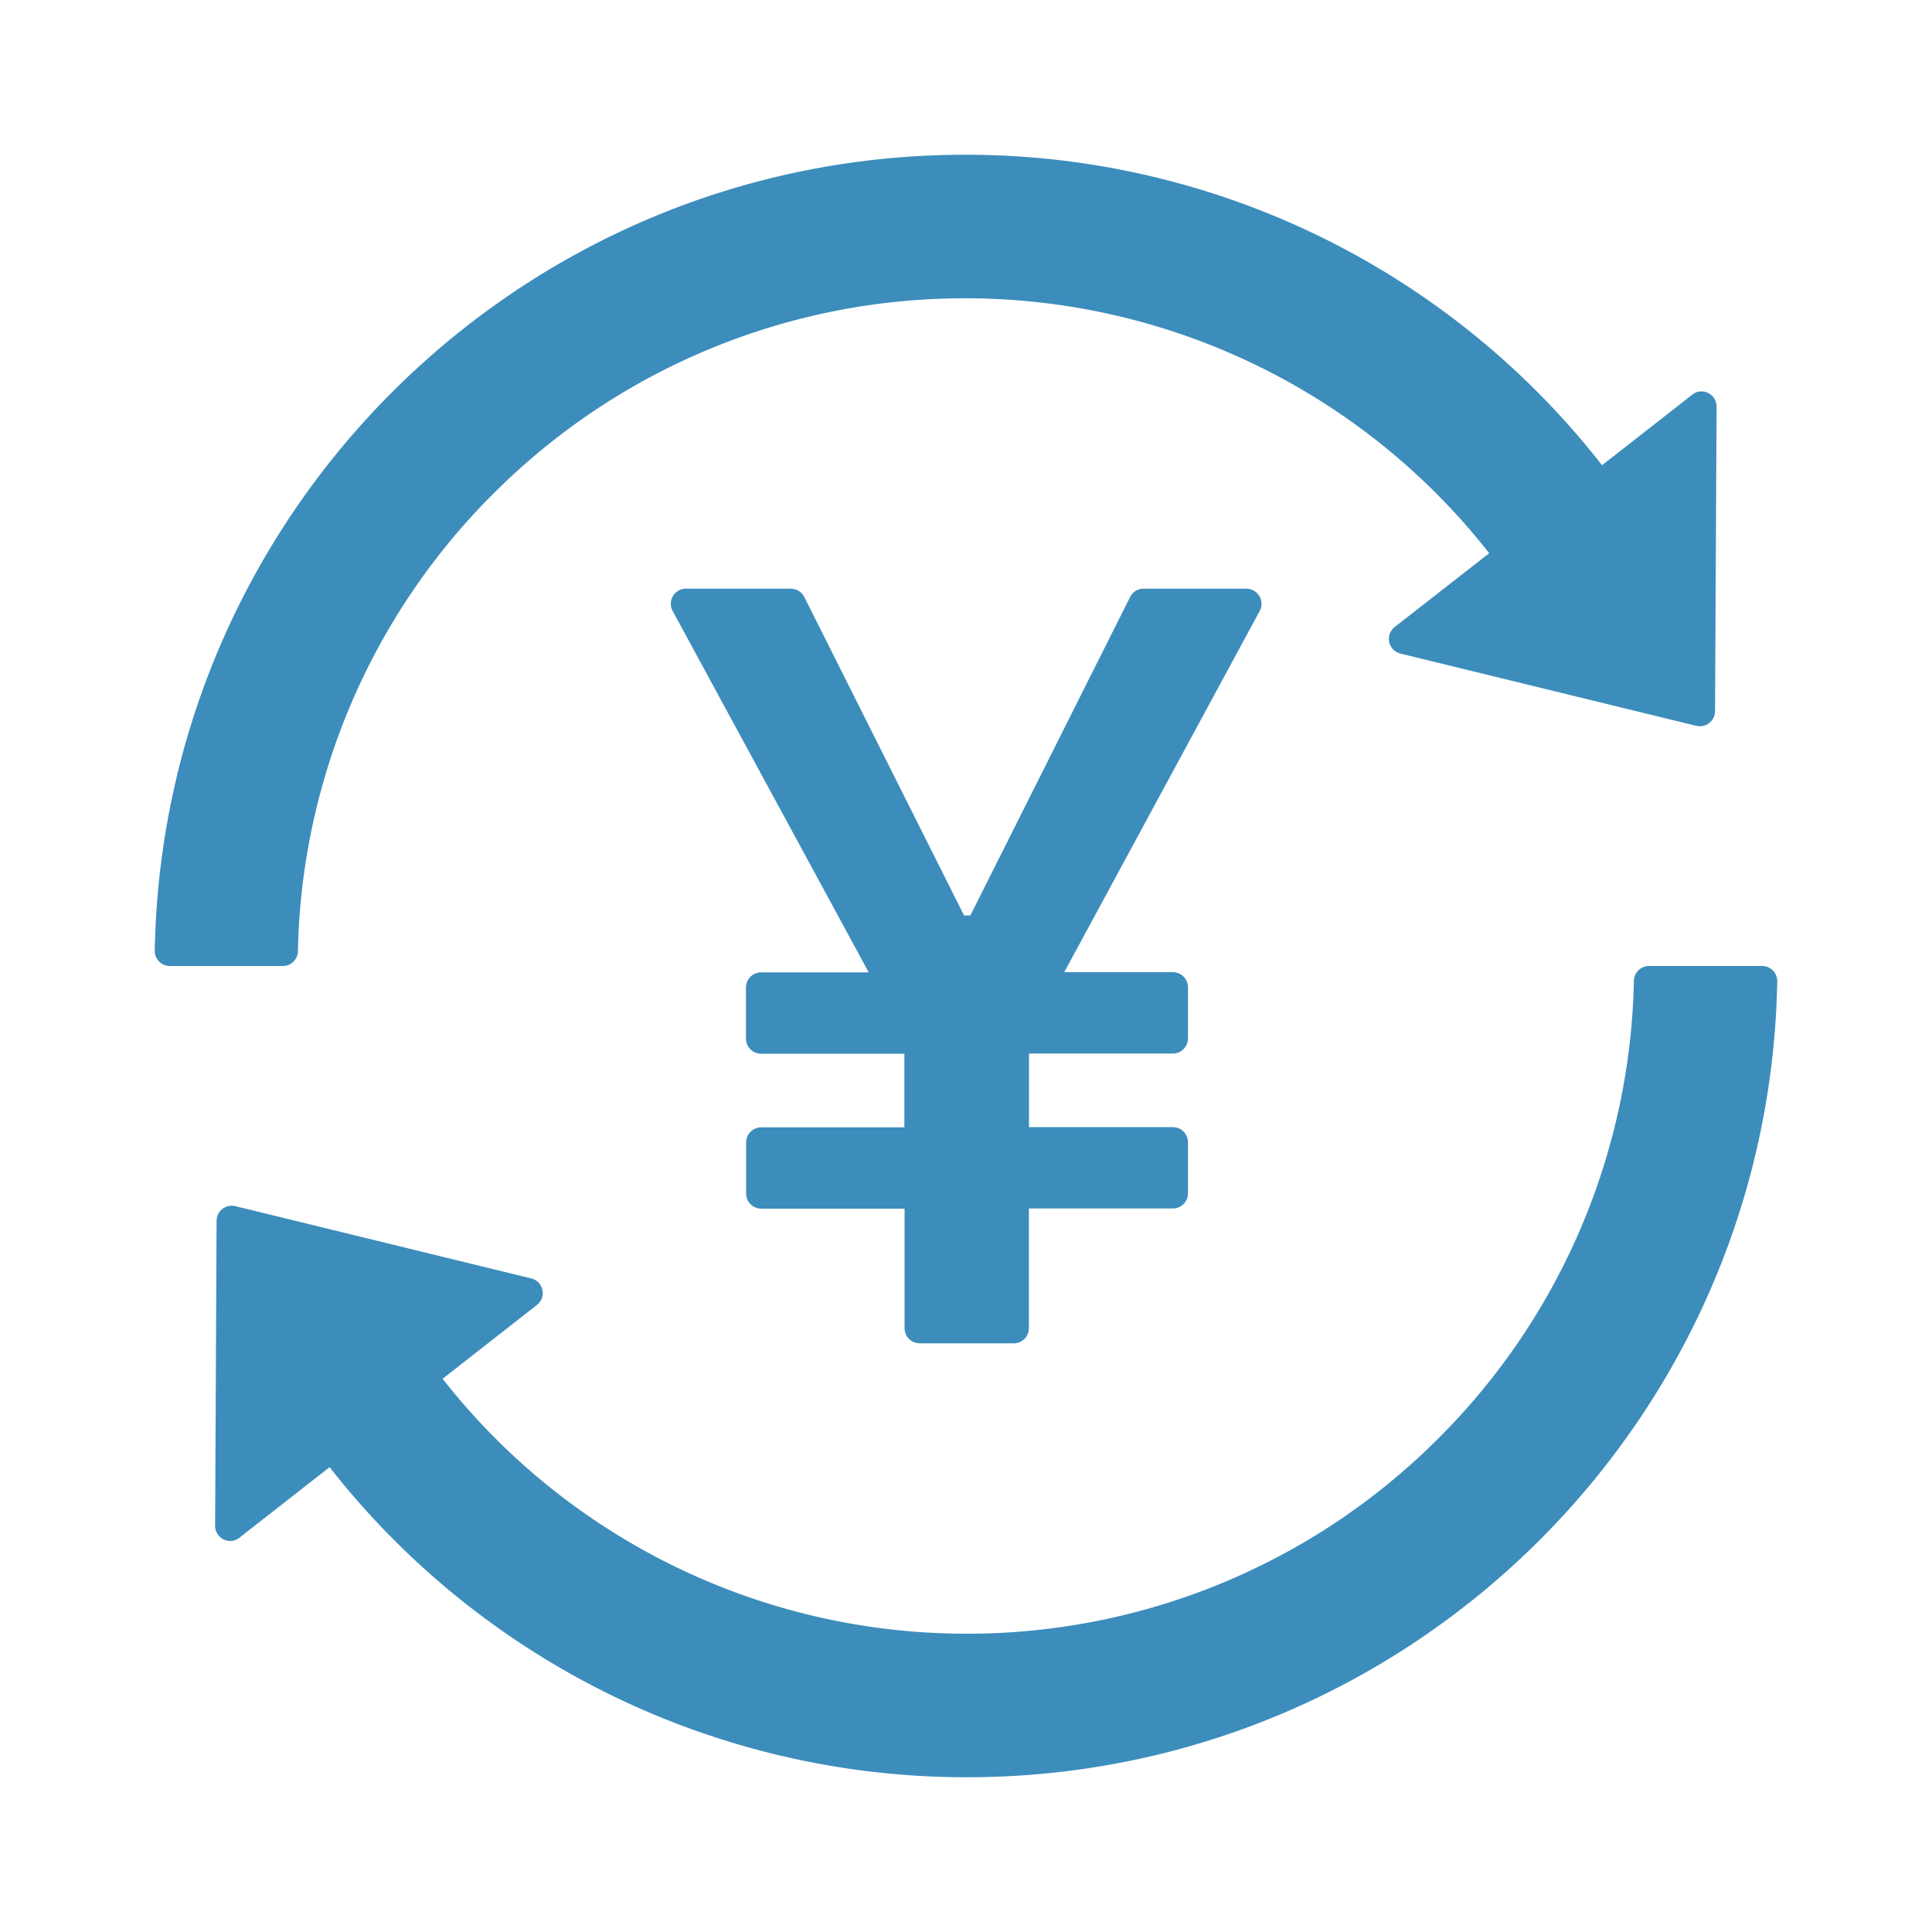 <?xml version="1.0" standalone="no"?><!DOCTYPE svg PUBLIC "-//W3C//DTD SVG 1.1//EN" "http://www.w3.org/Graphics/SVG/1.1/DTD/svg11.dtd"><svg t="1728355882042" class="icon" viewBox="0 0 1024 1024" version="1.1" xmlns="http://www.w3.org/2000/svg" p-id="1847" xmlns:xlink="http://www.w3.org/1999/xlink" width="200" height="200"><path d="M668.621 320a8.038 8.038 0 0 0-8.038-7.987h-54.477a7.885 7.885 0 0 0-7.117 4.403l-84.685 168.806H510.976L426.291 316.416a7.987 7.987 0 0 0-7.117-4.403H363.52a7.475 7.475 0 0 0-3.84 1.024 7.936 7.936 0 0 0-3.174 10.752l103.936 191.59H403.354a8.038 8.038 0 0 0-7.987 8.038v27.085c0 4.403 3.584 7.987 7.987 7.987h75.981v39.014H403.456a8.038 8.038 0 0 0-7.987 7.987v27.136c0 4.352 3.584 7.987 7.987 7.987h75.981v63.386c0 4.403 3.584 7.987 8.038 7.987h49.869c4.403 0 7.987-3.584 7.987-7.987v-63.488h76.288c4.454 0 8.038-3.584 8.038-7.987v-27.136a8.038 8.038 0 0 0-7.987-7.987h-76.288v-39.014h76.288c4.403 0 7.987-3.584 7.987-7.987v-27.136a8.038 8.038 0 0 0-7.987-7.987h-57.6l103.68-191.59a9.165 9.165 0 0 0 0.922-3.686zM157.901 504.218a352.102 352.102 0 0 1 103.475-242.432 352.563 352.563 0 0 1 250.01-103.68 352.563 352.563 0 0 1 277.914 135.117l-50.022 39.066a7.987 7.987 0 0 0 3.021 14.131l156.826 38.298a8.038 8.038 0 0 0 9.882-7.68l0.819-161.536c0-6.656-7.68-10.496-12.902-6.298l-47.821 37.376A427.418 427.418 0 0 0 511.488 82.022c-234.496 0-425.165 188.058-429.466 421.786a7.987 7.987 0 0 0 7.987 8.192H150.016a7.987 7.987 0 0 0 7.885-7.782zM933.99 512H873.984a8.038 8.038 0 0 0-7.987 7.782 352.102 352.102 0 0 1-103.475 242.432 352.563 352.563 0 0 1-250.01 103.68 352.563 352.563 0 0 1-277.914-135.117l49.92-39.066a7.987 7.987 0 0 0-3.021-14.131l-156.774-38.298a8.038 8.038 0 0 0-9.933 7.68l-0.768 161.741c0 6.656 7.68 10.496 12.902 6.298l47.77-37.376a428.544 428.544 0 0 0 337.818 164.352c234.496 0 425.165-188.058 429.466-421.786a7.987 7.987 0 0 0-7.987-8.192z" fill="#3C8DBC" p-id="1848"></path></svg>